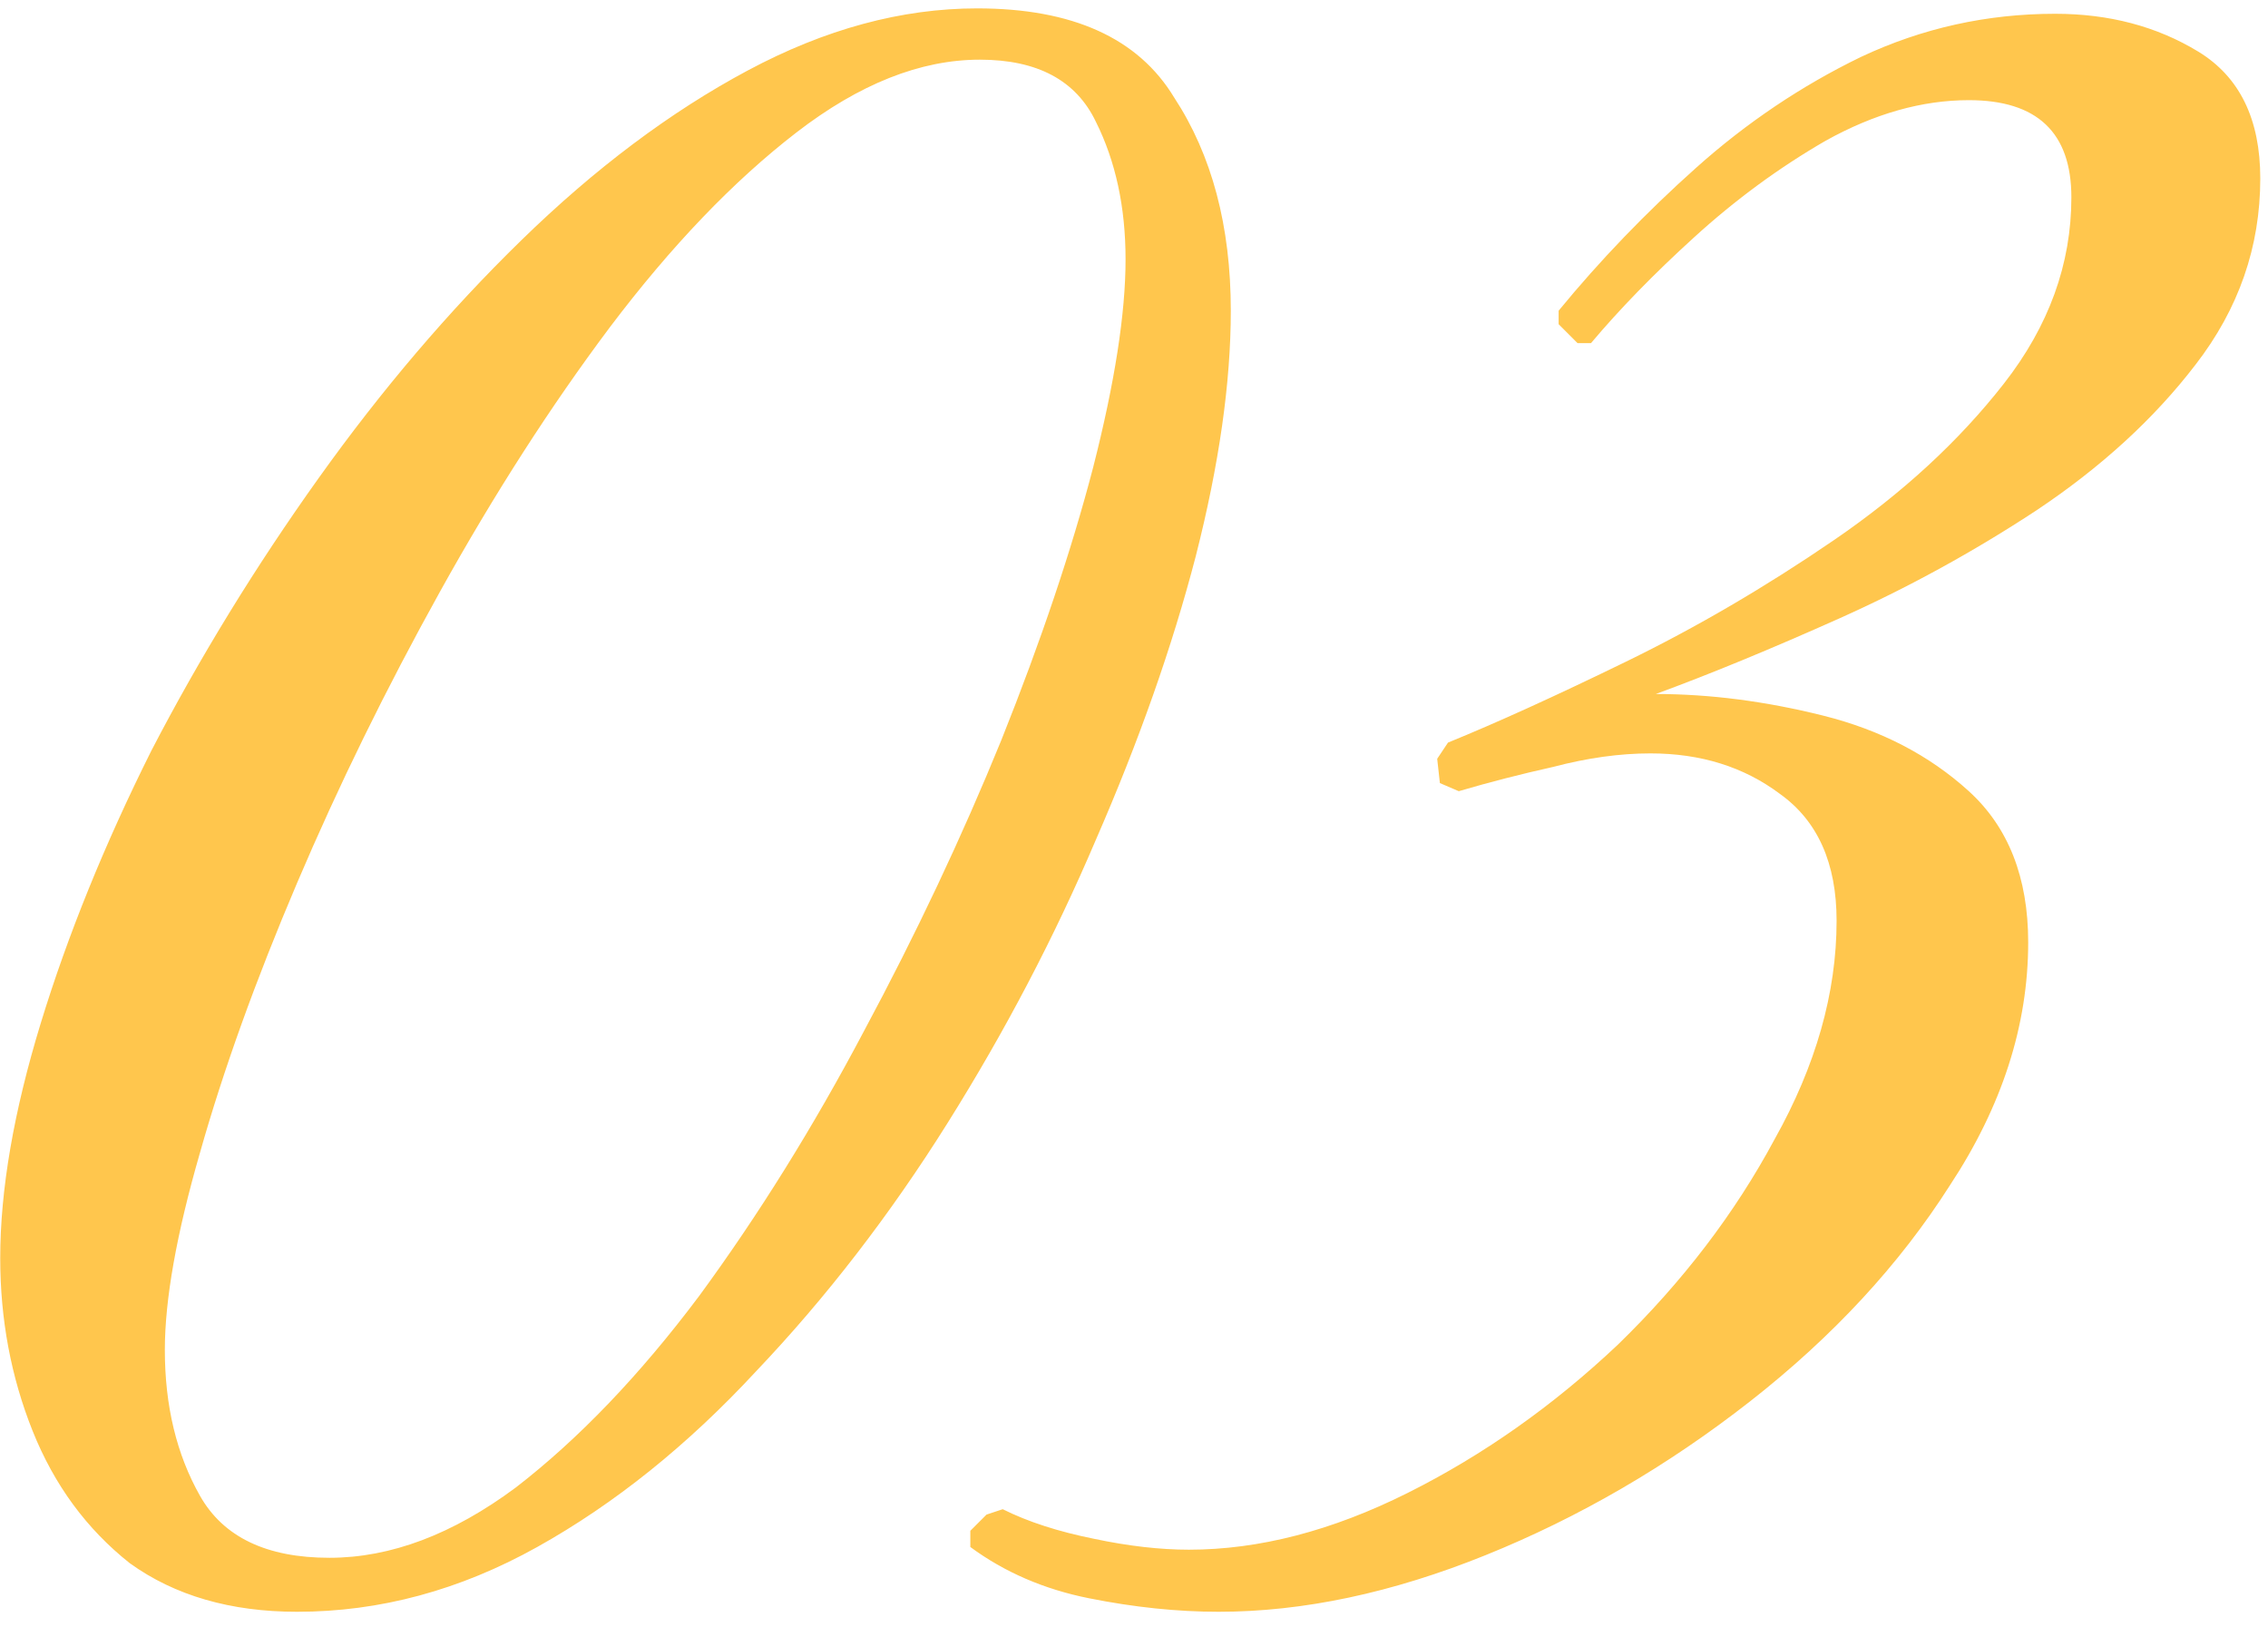 <?xml version="1.0" encoding="UTF-8"?> <svg xmlns="http://www.w3.org/2000/svg" width="79" height="57" viewBox="0 0 79 57" fill="none"><path d="M10.348 56.128C8.029 56.128 6.087 55.564 4.52 54.436C3.016 53.245 1.888 51.71 1.136 49.83C0.384 47.95 0.008 45.945 0.008 43.814C0.008 41.433 0.478 38.707 1.418 35.636C2.358 32.565 3.643 29.401 5.272 26.142C6.964 22.883 8.907 19.719 11.1 16.648C13.293 13.577 15.643 10.82 18.15 8.376C20.719 5.869 23.351 3.895 26.046 2.454C28.741 1.013 31.404 0.292 34.036 0.292C37.357 0.292 39.645 1.326 40.898 3.394C42.214 5.399 42.872 7.875 42.872 10.82C42.872 13.327 42.465 16.178 41.65 19.374C40.835 22.507 39.676 25.797 38.172 29.244C36.731 32.628 35.007 35.918 33.002 39.114C30.997 42.31 28.772 45.193 26.328 47.762C23.947 50.331 21.409 52.368 18.714 53.872C16.019 55.376 13.231 56.128 10.348 56.128ZM11.476 54.248C13.607 54.248 15.769 53.433 17.962 51.804C20.155 50.112 22.286 47.887 24.354 45.13C26.422 42.31 28.333 39.239 30.088 35.918C31.905 32.534 33.503 29.15 34.882 25.766C36.261 22.319 37.326 19.155 38.078 16.272C38.83 13.327 39.206 10.914 39.206 9.034C39.206 7.217 38.861 5.619 38.172 4.24C37.483 2.799 36.135 2.078 34.13 2.078C32.062 2.078 29.931 2.924 27.738 4.616C25.545 6.308 23.383 8.564 21.252 11.384C19.184 14.141 17.21 17.212 15.33 20.596C13.45 23.98 11.789 27.364 10.348 30.748C8.907 34.132 7.779 37.265 6.964 40.148C6.149 42.968 5.742 45.255 5.742 47.01C5.742 48.953 6.149 50.645 6.964 52.086C7.779 53.527 9.283 54.248 11.476 54.248ZM42.447 56.128C41.005 56.128 39.502 55.971 37.935 55.658C36.368 55.345 34.989 54.749 33.799 53.872V53.308L34.363 52.744L34.927 52.556C35.804 52.995 36.87 53.339 38.123 53.59C39.313 53.841 40.41 53.966 41.413 53.966C43.857 53.966 46.395 53.308 49.027 51.992C51.659 50.676 54.103 48.953 56.359 46.822C58.615 44.629 60.432 42.247 61.811 39.678C63.252 37.109 63.973 34.571 63.973 32.064C63.973 30.059 63.315 28.586 61.999 27.646C60.745 26.706 59.242 26.236 57.487 26.236C56.422 26.236 55.294 26.393 54.103 26.706C52.975 26.957 51.878 27.239 50.813 27.552L50.155 27.27L50.061 26.424L50.437 25.86C52.129 25.171 54.197 24.231 56.641 23.04C59.085 21.849 61.498 20.439 63.879 18.81C66.26 17.181 68.234 15.363 69.801 13.358C71.368 11.353 72.151 9.191 72.151 6.872C72.151 4.616 70.96 3.488 68.579 3.488C66.95 3.488 65.289 3.958 63.597 4.898C61.968 5.838 60.432 6.966 58.991 8.282C57.612 9.535 56.422 10.757 55.419 11.948H54.949L54.291 11.29V10.82C55.732 9.065 57.33 7.405 59.085 5.838C60.84 4.271 62.751 2.987 64.819 1.984C66.95 0.981 69.206 0.48 71.587 0.48C73.467 0.48 75.127 0.919 76.569 1.796C78.01 2.673 78.731 4.146 78.731 6.214C78.731 8.595 77.979 10.757 76.475 12.7C75.034 14.58 73.185 16.272 70.929 17.776C68.736 19.217 66.448 20.471 64.067 21.536C61.685 22.601 59.555 23.479 57.675 24.168C59.555 24.168 61.498 24.419 63.503 24.92C65.508 25.421 67.2 26.299 68.579 27.552C69.957 28.805 70.647 30.56 70.647 32.816C70.647 35.699 69.738 38.519 67.921 41.276C66.166 44.033 63.847 46.54 60.965 48.796C58.082 51.052 55.011 52.838 51.753 54.154C48.494 55.47 45.392 56.128 42.447 56.128Z" fill="#FFC64D"></path></svg> 
